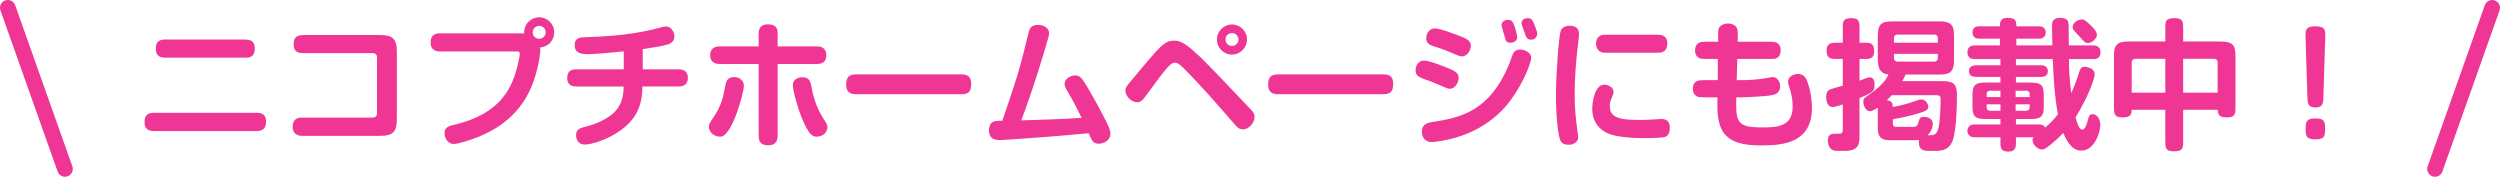 <?xml version="1.0" encoding="UTF-8"?><svg id="_レイヤー_2" xmlns="http://www.w3.org/2000/svg" viewBox="0 0 479.864 33.926"><defs><style>.cls-1{fill:none;stroke:#ef3695;stroke-linecap:round;stroke-linejoin:round;stroke-width:3px;}.cls-2{fill:#ef3695;}</style></defs><g id="TOP"><line class="cls-1" x1="12.474" y1="32.426" x2="1.5" y2="1.5"/><line class="cls-1" x1="467.39" y1="32.426" x2="478.364" y2="1.5"/><path class="cls-2" d="M49.227,21.649c1.08,0,1.835.324,1.835,1.7,0,1.107-.405,1.809-1.835,1.809h-19.624c-1.161,0-1.862-.432-1.862-1.7,0-1.215.459-1.809,1.862-1.809h19.624ZM46.798,7.586c1.269,0,2.105.216,2.105,1.754,0,1.107-.513,1.728-1.62,1.728h-15.602c-1.161,0-1.782-.513-1.782-1.754,0-1.269.648-1.728,1.782-1.728h15.116Z"/><path class="cls-2" d="M71.531,22.567c.378,0,.836-.162.836-.837v-10.689c0-.378-.162-.837-.836-.837h-13.2c-1.161,0-1.97-.297-1.97-1.673,0-1.35.594-1.809,1.97-1.809h14.495c2.591,0,3.347.702,3.347,3.347v12.714c0,2.51-.675,3.293-3.293,3.293h-14.927c-1.08,0-1.781-.621-1.781-1.7,0-1.215.567-1.809,1.781-1.809h13.578Z"/><path class="cls-2" d="M84.521,9.88c-1.107,0-1.863-.459-1.863-1.674,0-1.323.621-1.809,1.863-1.809h14.63c.459,0,1.026,0,1.458.027-.081-1.944,1.431-3.104,2.889-3.104,1.565,0,2.888,1.269,2.888,2.888,0,1.458-1.08,2.78-2.699,2.888.135,1.134-.459,4.481-1.566,7.288-2.645,6.667-8.313,9.097-10.5,9.96-1.754.702-3.833,1.296-4.535,1.296-1.026,0-1.755-.999-1.755-2.079,0-.999.675-1.35,1.566-1.539,9.339-2.132,11.526-7.234,12.605-12.12.108-.486.27-1.296.27-1.566,0-.459-.378-.459-.621-.459h-14.63ZM102.256,6.209c0,.729.566,1.242,1.242,1.242.675,0,1.241-.54,1.241-1.242,0-.702-.566-1.242-1.241-1.242-.648,0-1.242.513-1.242,1.242Z"/><path class="cls-2" d="M123.371,13.308h6.938c.81,0,1.728.324,1.728,1.593,0,1.134-.621,1.701-1.728,1.701h-6.991c-.081,2.807-.54,5.803-4.238,8.449-2.538,1.808-5.588,2.699-6.883,2.699-.945,0-1.62-.702-1.62-1.835,0-.945.567-1.296,1.593-1.539,2.294-.54,5.155-1.755,6.451-3.671.945-1.404,1.08-2.969,1.08-4.103h-9.097c-1.025,0-1.728-.486-1.728-1.593,0-1.242.594-1.701,1.728-1.701h9.124v-3.455c-2.24.243-5.372.54-6.964.54-1.646,0-2.457-.459-2.457-1.728,0-1.242.783-1.485,1.782-1.511,4.184-.135,7.72-.378,11.795-1.188,1.053-.216,2.079-.459,2.727-.648.243-.081.918-.243,1.241-.243.892,0,1.593.972,1.593,1.889,0,.864-.54,1.377-1.35,1.593-1.295.351-3.509.702-4.724.864v3.887Z"/><path class="cls-2" d="M136.065,24.402c0-.513.216-.918.782-1.728,1.539-2.24,1.943-3.752,2.402-6.37.162-.945.621-1.512,1.674-1.512,1.134,0,1.862.783,1.862,1.646,0,1.404-2.294,9.799-4.508,9.799-1.565,0-2.213-1.215-2.213-1.836ZM156.796,8.908c1.106,0,1.809.513,1.809,1.701,0,1.215-.702,1.674-1.809,1.674h-7.531v13.712c0,1.107-.432,1.89-1.755,1.89-1.457,0-1.89-.621-1.89-1.89v-13.712h-7.504c-1.106,0-1.809-.567-1.809-1.674,0-1.161.702-1.701,1.809-1.701h7.504v-2.51c0-1.026.514-1.728,1.755-1.728,1.403,0,1.89.594,1.89,1.728v2.51h7.531ZM154.042,22.972c-.918-2.159-1.862-5.587-1.862-6.613,0-1.134,1.08-1.539,1.781-1.539,1.026,0,1.539.459,1.728,1.511.378,2.133.972,4.427,2.699,6.964.297.459.433.81.433,1.08,0,.945-.756,1.863-2.133,1.863-.891,0-1.593-.81-2.646-3.266Z"/><path class="cls-2" d="M184.524,14.28c1.16,0,1.89.378,1.89,1.809s-.459,1.998-1.89,1.998h-20.19c-1.188,0-1.917-.432-1.917-1.809,0-1.593.675-1.998,1.917-1.998h20.19Z"/><path class="cls-2" d="M195.22,14.658c.837-2.726,1.646-6.019,2.078-7.882.297-1.269.486-1.998,1.998-1.998,1.269,0,2.078.756,2.078,1.593,0,.351-.108.783-.999,3.752-1.916,6.424-3.778,11.526-4.346,12.983,2.78-.081,8.8-.27,11.58-.486-.297-.594-1.431-2.942-2.456-4.67-.567-.945-.81-1.377-.81-1.835,0-.837.944-1.647,2.051-1.647.702,0,1.053.378,1.35.756.837,1.08,2.861,4.751,3.995,6.937.837,1.619,1.403,2.672,1.403,3.59,0,.999-1.079,1.836-2.213,1.836-1.08,0-1.296-.486-1.971-2.025-2.942.297-5.642.513-8.368.729-1.376.108-7.963.594-8.664.594-1.269,0-2.105-.459-2.105-1.863,0-.756.297-1.376.756-1.62.351-.189.729-.216,1.809-.216.594-1.7,2.187-6.397,2.834-8.53Z"/><path class="cls-2" d="M230.264,10.825c1.403,1.296,8.665,8.962,9.987,10.365.405.432.566.81.566,1.215,0,1.107-1.053,2.429-2.213,2.429-.594,0-.972-.216-1.484-.81-2.727-3.158-6.613-7.639-9.987-10.986-.405-.405-.999-.999-1.647-.999-.594,0-1.106.459-2.78,2.618-.566.702-2.915,4.049-3.428,4.535-.378.378-.647.432-.999.432-1.269,0-2.267-1.296-2.267-2.24,0-.513.161-.756,1.106-1.889,5.83-6.991,6.397-7.693,8.341-7.693,1.296,0,2.43.81,4.805,3.023ZM239.361,7.586c0,1.565-1.296,2.888-2.889,2.888s-2.888-1.296-2.888-2.888c0-1.62,1.322-2.888,2.888-2.888s2.889,1.269,2.889,2.888ZM235.231,7.586c0,.702.566,1.242,1.241,1.242s1.242-.567,1.242-1.242c0-.702-.567-1.242-1.242-1.242s-1.241.54-1.241,1.242Z"/><path class="cls-2" d="M265.524,14.28c1.16,0,1.89.378,1.89,1.809s-.459,1.998-1.89,1.998h-20.19c-1.188,0-1.917-.432-1.917-1.809,0-1.593.675-1.998,1.917-1.998h20.19Z"/><path class="cls-2" d="M278.488,13.308c.944.405,1.484.864,1.484,1.62,0,.837-.621,2.105-1.646,2.105-.405,0-.864-.189-2.321-.837-.891-.405-1.269-.513-2.673-1.026-1.376-.486-1.619-.972-1.619-1.674,0-.54.27-1.863,1.7-1.863.918,0,3.429.972,5.075,1.674ZM293.901,11.068c0,1.296-2.133,6.181-4.886,9.34-4.319,4.94-9.88,6.154-11.554,6.478-.891.189-1.997.378-2.672.378-.837,0-1.862-.513-1.862-1.97,0-1.134.621-1.674,1.89-1.863,5.425-.81,11.094-1.97,14.873-11.175.135-.324.404-1.161.675-1.835.216-.513.647-.918,1.403-.918.729,0,2.133.486,2.133,1.565ZM280.728,7.127c1.106.432,1.593.945,1.593,1.647,0,.918-.729,2.051-1.674,2.051-.324,0-.621-.108-.837-.189-1.943-.837-2.834-1.215-4.615-1.754-1.08-.324-1.431-.783-1.431-1.566,0-.837.539-1.863,1.673-1.863,1.053,0,4.4,1.323,5.291,1.674ZM290.769,5.21c.081.27.459,1.566.459,1.917,0,.432-.378,1.08-1.269,1.08-.81,0-.972-.378-1.16-1.242-.081-.351-.595-1.835-.595-2.159,0-.486.459-.999,1.27-.999.729,0,.972.459,1.295,1.404ZM294.468,4.589c.566,1.431.594,1.593.594,1.863,0,.432-.297,1.161-1.16,1.161-.837,0-.918-.297-1.485-1.997-.135-.351-.378-.918-.378-1.188,0-.297.271-.945,1.242-.945.566,0,.863.297,1.188,1.107Z"/><path class="cls-2" d="M299.496,26.94c-.433-.972-.837-4.508-.837-8.719,0-4.103.566-11.391.917-12.336.217-.54.811-.945,1.755-.945,1.106,0,1.755.54,1.755,1.593,0,.486-.271,2.591-.324,3.05-.243,2.24-.513,5.345-.513,8.449,0,2.942.188,4.454.513,6.964.027.189.162,1.134.162,1.404,0,.864-.972,1.377-1.674,1.377-.675,0-1.376,0-1.754-.837ZM319.578,26.292c-.647.189-3.104.216-3.887.216-3.617,0-5.264-.378-6.047-.567-2.753-.702-4.021-2.699-4.021-5.074,0-1.053.405-4.616,2.321-4.616.702,0,1.781.459,1.781,1.431,0,.351-.297.918-.485,1.404-.189.459-.243.783-.243,1.296,0,1.62.944,2.618,4.913,2.618.891,0,1.809.027,2.699-.027.701-.027,1.862-.135,2.268-.135.944,0,1.646.378,1.646,1.728,0,.675-.217,1.485-.945,1.728ZM318.282,6.668c1.107,0,1.755.513,1.755,1.674,0,1.188-.594,1.781-1.755,1.781h-10.311c-.918,0-1.62-.675-1.62-1.755,0-.999.594-1.7,1.62-1.7h10.311Z"/><path class="cls-2" d="M329.789,6.29c0-.405.026-.783.27-1.107.297-.378.945-.675,1.593-.675.783,0,1.431.324,1.7.81.162.324.216.702.216,1.053l-.026,1.646h6.343c.756,0,1.134.054,1.485.432.297.324.432.675.432,1.215,0,.621-.216,1.188-.756,1.485-.216.135-.594.162-1.161.162h-6.424l-.108,4.076h1.08c1.269,0,2.996-.135,4.211-.324.485-.081,1.377-.27,1.7-.27.621,0,1.35.756,1.35,1.755,0,1.134-.782,1.539-1.376,1.673-1.377.324-5.615.459-6.128.459h-.918c-.135,4.913.189,5.776,5.075,5.776,2.646,0,5.749-.108,5.749-3.995,0-1.485-.323-2.753-.54-3.374-.161-.513-.351-.999-.351-1.377,0-.837.81-1.511,1.917-1.511,1.025,0,1.511.675,1.809,1.539.62,1.7.863,3.563.863,4.994,0,6.559-5.317,7.18-9.582,7.18-3.591,0-7.234-.459-8.206-4.292-.405-1.566-.378-2.402-.351-4.94h-2.214c-1.296,0-1.619,0-2.052-.432-.135-.135-.459-.486-.459-1.215,0-.459.055-1.026.702-1.431.351-.216.972-.216,1.809-.216h2.268l.026-4.076h-2.51c-.459,0-.864-.027-1.161-.216-.566-.378-.701-.837-.701-1.377,0-.567.107-1.107.701-1.485.324-.216.756-.216,1.161-.216h2.564v-1.728Z"/><path class="cls-2" d="M353.712,20.029c-.54.189-1.485.513-1.917.513-.863,0-1.269-.837-1.269-1.998,0-.702.243-1.215.891-1.431.621-.216,1.755-.513,2.295-.648v-5.156h-1.539c-1.134,0-1.565-.459-1.565-1.619,0-1.188.675-1.485,1.593-1.485h1.512v-2.753c0-1.323,0-1.97,1.728-1.97,1.484,0,1.484.864,1.484,1.97v2.753h1.241c1.08,0,1.566.324,1.566,1.646,0,1.161-.567,1.458-1.566,1.458h-1.241v4.184c.485-.189,1.619-.648,1.943-.648.513,0,.944.297.944,1.404,0,1.242-.216,1.458-2.888,2.564v7.234c0,1.485-.081,2.915-2.808,2.915h-1.619c-1.134,0-1.646-.891-1.646-2.051,0-1.242.837-1.242,1.619-1.242h.513c.702,0,.729-.405.729-.729v-4.913ZM365.777,14.307c-.216.486-.378.783-.647,1.269h7.801c2.268,0,2.699.783,2.699,2.807,0,2.132-.135,5.884-.621,7.936-.621,2.645-2.43,2.645-3.833,2.645h-.863c-.891,0-1.998,0-1.998-1.728,0-.189.027-.243.081-.351-.162,0-.944.027-1.134.027h-4.589c-2.187,0-2.24-1.404-2.24-2.537v-3.725c-.188.135-1.025.702-1.484.702-.972,0-1.296-1.323-1.296-1.781,0-.324.081-.567.297-.81.135-.135,1.134-.81,1.377-.999,1.997-1.485,2.753-2.537,3.158-3.455-1.7-.216-2.052-1.269-2.052-3.185v-3.968c0-2.456.513-3.05,2.861-3.05h9.097c2.672,0,2.672,1.35,2.672,3.158v4.373c0,2.672-1.322,2.672-3.293,2.672h-5.992ZM363.105,18.275c-.297.324-.486.54-.918.945.918.189,1.134.486,1.106,1.323,1.377-.243,2.915-.621,4.508-1.215.54-.216.756-.243.999-.243.729,0,1.322.729,1.322,1.431,0,.594-.54.81-1.646,1.161-1.835.594-3.887.999-5.155,1.215v.594c0,.837.162.864.891.864h2.915c.432,0,.891,0,1.08-.756.242-.891.323-1.161,1.106-1.161.891,0,1.674.459,1.674,1.269,0,.702-.297,1.646-1.026,2.267,1.242,0,1.836,0,2.187-1.701.216-1.026.352-4.157.352-5.237,0-.567-.243-.756-.729-.756h-8.664ZM371.959,7.316c0-.324-.162-.675-.702-.675h-7.018c-.324,0-.702.135-.702.675v.891h8.422v-.891ZM371.959,10.339h-8.422v.783c0,.54.378.702.702.702h7.018c.54,0,.702-.378.702-.702v-.783Z"/><path class="cls-2" d="M386.947,26.346v1.269c0,.648-.162,1.485-1.404,1.485-1.269,0-1.565-.513-1.565-1.485v-1.269h-5.048c-.81,0-1.295-.54-1.295-1.215,0-.675.459-1.241,1.295-1.241h5.048v-1.053h-2.591c-1.782,0-2.78-.081-2.78-2.294v-1.917c0-1.646,0-2.78,2.294-2.78h3.077v-1.08h-4.184c-.864,0-1.862,0-1.862-1.107,0-1.134.998-1.134,1.862-1.134h4.184v-1.188h-5.021c-.837,0-1.322-.459-1.322-1.296s.513-1.323,1.322-1.323h4.913v-1.296h-3.969c-.755,0-1.295-.378-1.295-1.188s.513-1.188,1.295-1.188h3.969c0-.594,0-1.62,1.431-1.62,1.619,0,1.728.567,1.728,1.62h4.399c.729,0,1.241.432,1.241,1.188,0,.729-.539,1.188-1.241,1.188h-4.399v1.296h6.91c-.027-.891-.055-2.321-.055-3.212,0-.513-.054-1.188.162-1.485.297-.405.702-.594,1.323-.594,1.565,0,1.7.621,1.7,1.755,0,.54.027,3.023.027,3.536h4.805c.782,0,1.295.513,1.295,1.323,0,.837-.485,1.296-1.295,1.296h-4.778c0,1.97.108,3.833.432,6.559.433-.945.811-1.781,1.377-3.59.351-1.107.459-1.485,1.242-1.485.297,0,1.889.216,1.889,1.431,0,.81-1.188,4.265-3.671,8.26.189.702.621,2.375,1.296,2.375.567,0,.918-1.188,1.106-1.97.136-.513.243-.999.891-.999.811,0,1.458.918,1.458,2.078,0,1.269-1.025,4.913-3.671,4.913-1.322,0-2.43-.972-3.428-3.401-.297.324-.999,1.053-2.402,2.213-.811.675-1.215.972-1.674.972-.891,0-1.836-.972-1.836-1.836,0-.189.081-.378.162-.513h-3.347ZM383.977,17.411h-1.943c-.324,0-.702.135-.702.675v.54h2.646v-1.215ZM381.332,20.029v.54c0,.324.162.702.702.702h1.943v-1.242h-2.646ZM386.892,18.626h2.699v-.54c0-.54-.378-.675-.701-.675h-1.998v1.215ZM386.892,21.271h1.998c.323,0,.701-.162.701-.702v-.54h-2.699v1.242ZM390.78,23.889c1.079,0,1.457,0,1.781.594,1.025-.891,1.538-1.377,2.456-2.537-.647-3.455-.81-6.478-.998-10.608h-7.072v1.188h4.831c.702,0,1.296.351,1.296,1.134,0,.81-.621,1.107-1.296,1.107h-4.831v1.08h2.564c2.591,0,2.78.594,2.78,2.78v1.917c0,2.213-.999,2.294-2.78,2.294h-2.564v1.053h3.833ZM399.579,3.726c.324,0,.595,0,1.782,1.188.323.324,1.134,1.134,1.134,1.728,0,.891-1.107,1.62-1.701,1.62-.404,0-.675-.162-.998-.54-.217-.27-.864-.945-1.215-1.323-.648-.648-.756-.891-.756-1.188,0-.81.999-1.485,1.754-1.485Z"/><path class="cls-2" d="M419.049,7.964h6.748c3.05,0,3.293.675,3.293,3.239v9.312c0,1.269,0,2.024-1.646,2.024-1.619,0-1.7-.675-1.781-1.458h-6.613v5.965c0,1.377,0,1.998-1.809,1.998-1.62,0-1.62-.783-1.62-1.998v-5.965h-6.451c0,.81-.188,1.458-1.754,1.458-1.646,0-1.646-.756-1.646-2.024v-9.312c0-1.431,0-2.024.594-2.645.459-.459.998-.594,2.645-.594h6.613v-2.483c0-1.377,0-1.998,1.809-1.998,1.62,0,1.62.783,1.62,1.998v2.483ZM415.62,17.789v-6.505h-5.749c-.324,0-.702.162-.702.702v5.803h6.451ZM425.662,17.789v-5.803c0-.54-.352-.702-.675-.702h-5.938v6.505h6.613Z"/><path class="cls-2" d="M442.539,7.154c-.026-1.215-.054-2.105,1.809-2.105,2.024,0,2.024.756,1.971,2.105l-.351,11.472c-.027,1.026-.027,1.998-1.484,1.998-1.458,0-1.539-.675-1.593-2.025l-.352-11.445ZM444.375,22.729c1.728,0,1.917.567,1.917,1.89,0,1.376,0,2.132-1.809,2.132-1.836,0-1.917-.621-1.917-1.997,0-1.215,0-2.025,1.809-2.025Z"/></g></svg>